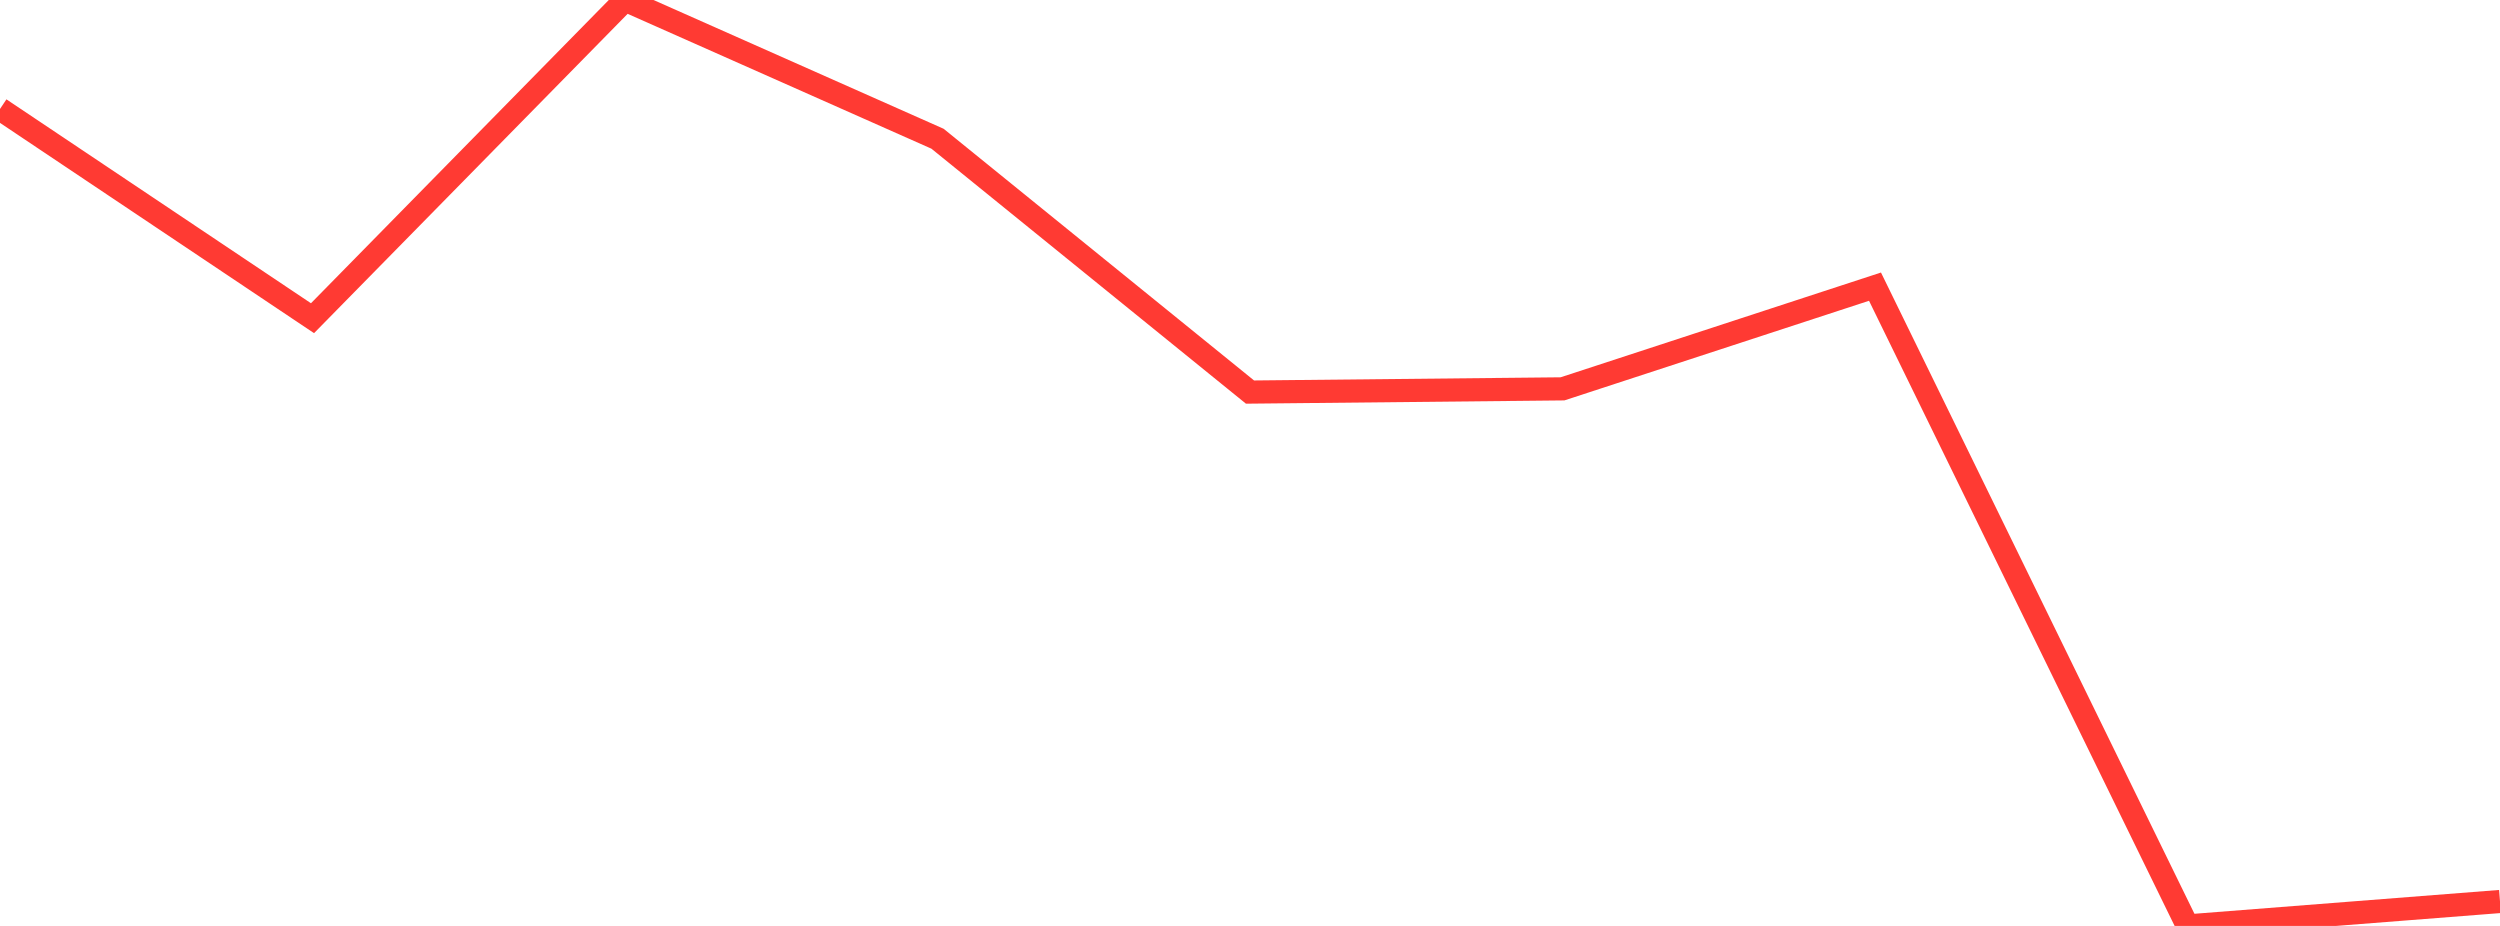 <?xml version="1.0" standalone="no"?>
<!DOCTYPE svg PUBLIC "-//W3C//DTD SVG 1.1//EN" "http://www.w3.org/Graphics/SVG/1.1/DTD/svg11.dtd">

<svg width="135" height="50" viewBox="0 0 135 50" preserveAspectRatio="none" 
  xmlns="http://www.w3.org/2000/svg"
  xmlns:xlink="http://www.w3.org/1999/xlink">


<polyline points="0.0, 5.884 16.875, 17.183 33.75, 0.0 50.625, 7.491 67.5, 21.172 84.375, 20.998 101.25, 15.479 118.125, 50.0 135.0, 48.681" fill="none" stroke="#ff3a33" stroke-width="1.25"/>

</svg>